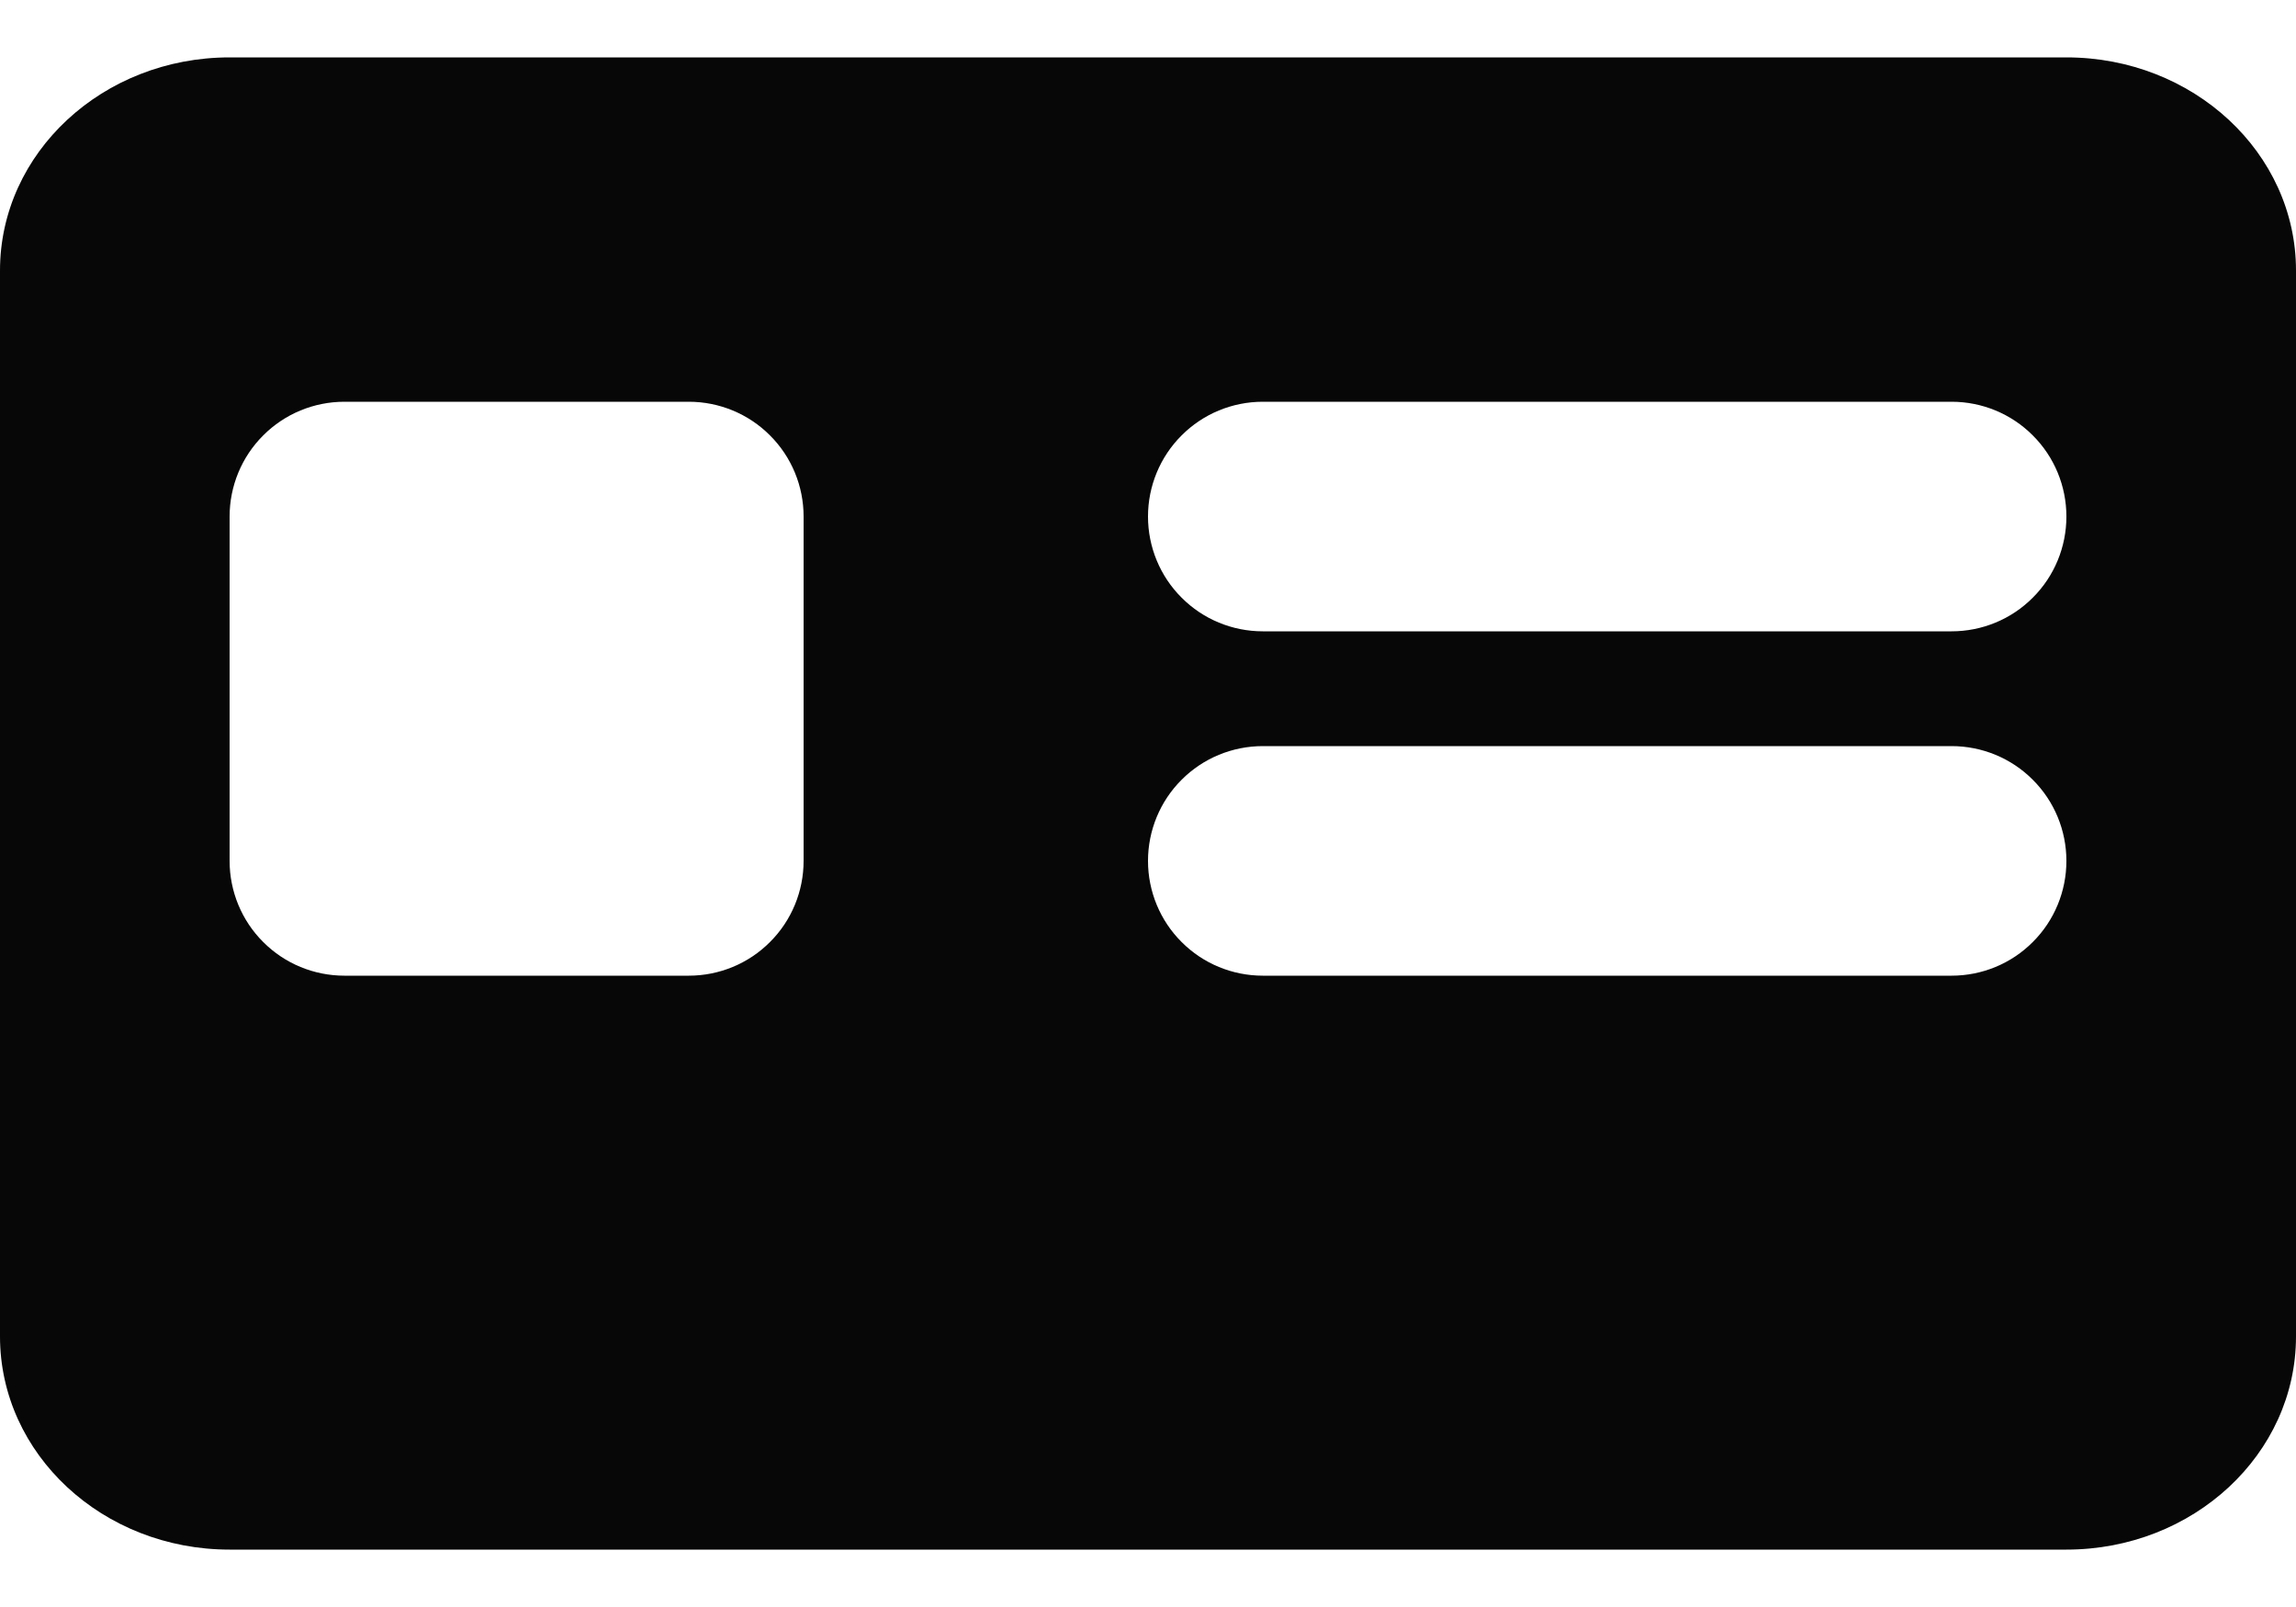<svg width="20" height="14" viewBox="0 0 20 14" fill="none" xmlns="http://www.w3.org/2000/svg">
    <path
        d="M2 0.5H18C19.105 0.5 20 1.331 20 2.357V11.643C20 12.669 19.105 13.5 18 13.5H2C0.895 13.5 0 12.669 0 11.643V2.357C0 1.331 0.895 0.5 2 0.5ZM11 3.5C10.735 3.5 10.48 3.605 10.293 3.793C10.105 3.98 10 4.235 10 4.5C10 4.765 10.105 5.02 10.293 5.207C10.48 5.395 10.735 5.5 11 5.5H17C17.265 5.5 17.52 5.395 17.707 5.207C17.895 5.02 18 4.765 18 4.5C18 4.235 17.895 3.98 17.707 3.793C17.52 3.605 17.265 3.5 17 3.5H11ZM11 6.5C10.735 6.5 10.48 6.605 10.293 6.793C10.105 6.98 10 7.235 10 7.5C10 7.765 10.105 8.02 10.293 8.207C10.48 8.395 10.735 8.5 11 8.5H17C17.265 8.5 17.52 8.395 17.707 8.207C17.895 8.02 18 7.765 18 7.5C18 7.235 17.895 6.98 17.707 6.793C17.52 6.605 17.265 6.5 17 6.5H11ZM3 3.5C2.735 3.5 2.48 3.605 2.293 3.793C2.105 3.98 2 4.235 2 4.5V7.5C2 7.765 2.105 8.02 2.293 8.207C2.48 8.395 2.735 8.5 3 8.5H6C6.265 8.5 6.52 8.395 6.707 8.207C6.895 8.02 7 7.765 7 7.5V4.5C7 4.235 6.895 3.98 6.707 3.793C6.52 3.605 6.265 3.5 6 3.5H3Z"
        fill="#070707" />
</svg>